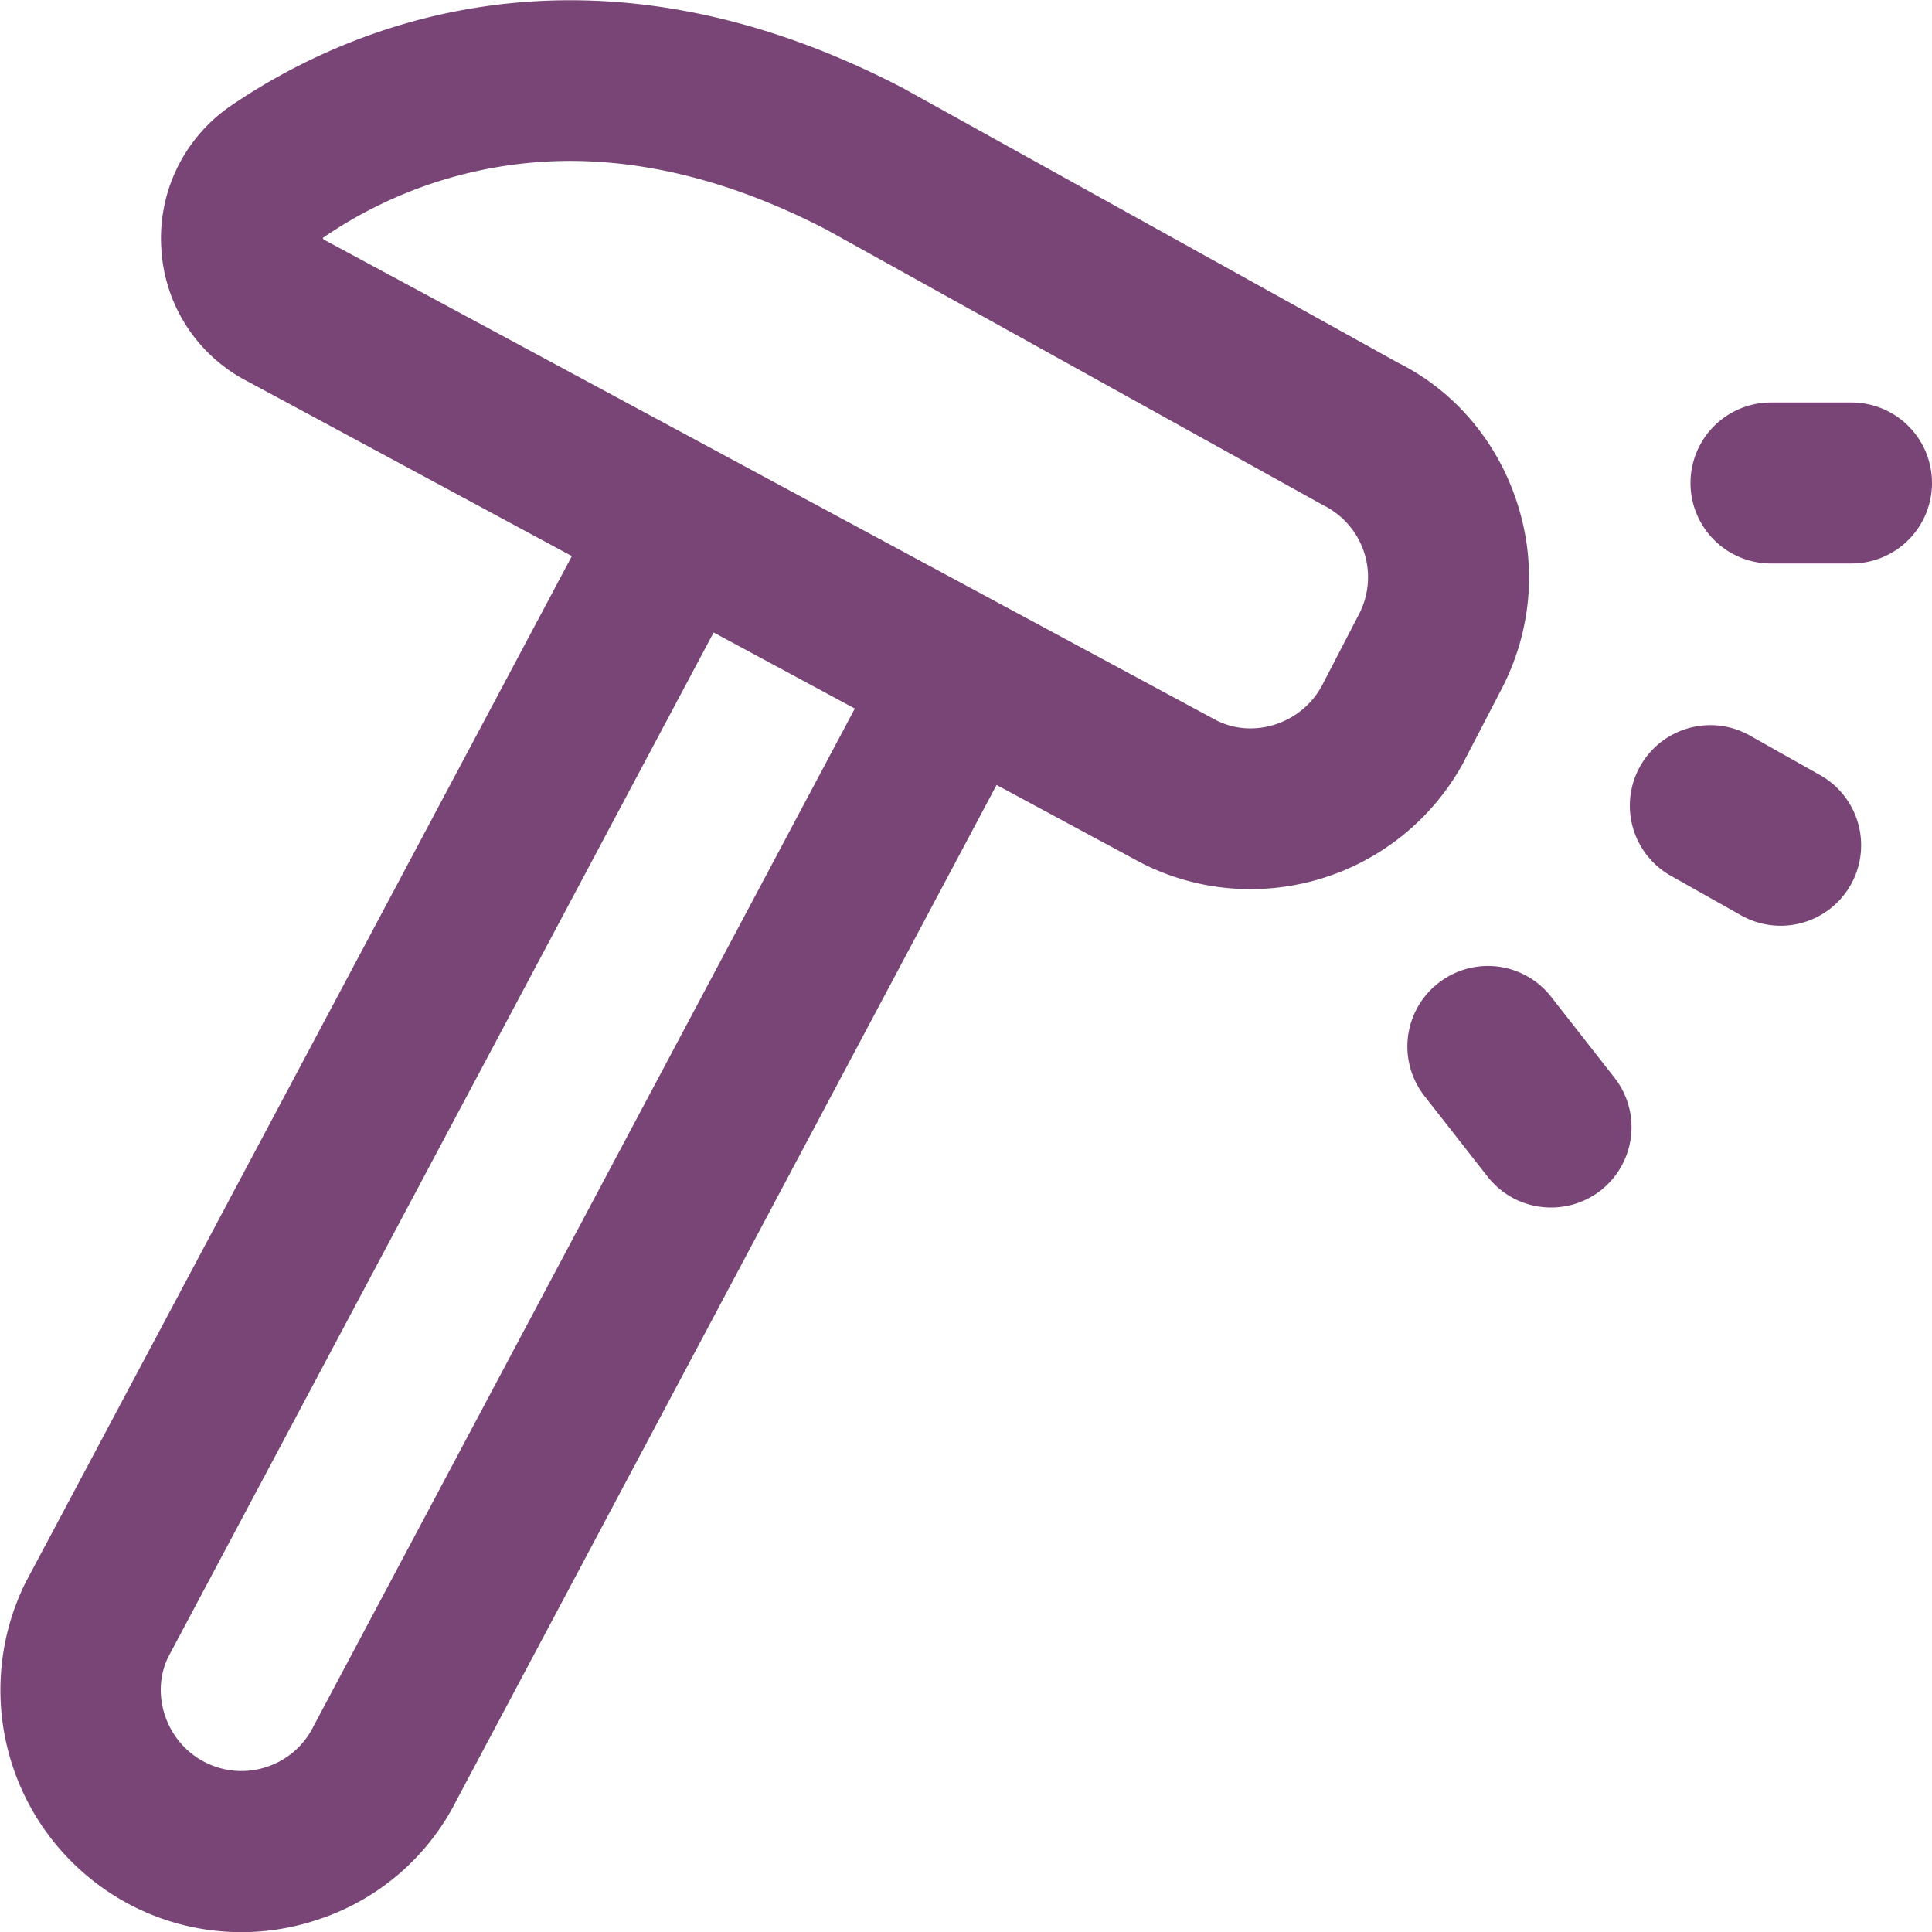 <svg xmlns="http://www.w3.org/2000/svg" version="1.1" xmlns:xlink="http://www.w3.org/1999/xlink" width="512" height="512" x="0" y="0" viewBox="0 0 24 24" style="enable-background:new 0 0 512 512" xml:space="preserve" class=""><g><path d="m18.201 9.429.454-.874c.373-.72.441-1.539.191-2.31s-.787-1.394-1.474-1.736l-6.159-3.417C7.267-.959 4.302.343 2.887 1.301a1.993 1.993 0 0 0-.883 1.789A1.978 1.978 0 0 0 3.08 4.74l4.024 2.168-6.79 12.757a3.014 3.014 0 0 0 1.303 3.997 2.978 2.978 0 0 0 2.314.19 2.958 2.958 0 0 0 1.742-1.492L12.38 9.751l1.797.968a2.97 2.97 0 0 0 1.354.326 3.011 3.011 0 0 0 2.671-1.615ZM3.894 21.445a.99.99 0 0 1-.584.505.99.99 0 0 1-.771-.063c-.48-.249-.675-.847-.447-1.307L8.865 7.857l1.754.945-6.725 12.643ZM16.88 7.633l-.453.874c-.253.485-.857.678-1.321.439L4.02 2.975c-.006-.003-.005-.015-.012-.018a5.426 5.426 0 0 1 3.069-.958c.931 0 1.997.235 3.19.854l6.173 3.424a.996.996 0 0 1 .44 1.356ZM24 6a1 1 0 0 1-1 1h-1a1 1 0 1 1 0-2h1a1 1 0 0 1 1 1Zm-3.947 7.384A.998.998 0 0 1 19.267 15a.998.998 0 0 1-.788-.384l-.783-1a.998.998 0 0 1 .171-1.403.997.997 0 0 1 1.403.171l.783 1Zm2.938-2.393a1 1 0 0 1-1.362.38l-.888-.5a1 1 0 0 1 .982-1.742l.888.5a1 1 0 0 1 .38 1.362Z" fill="#794577" opacity="1" data-original="#000000" class=""></path></g></svg>